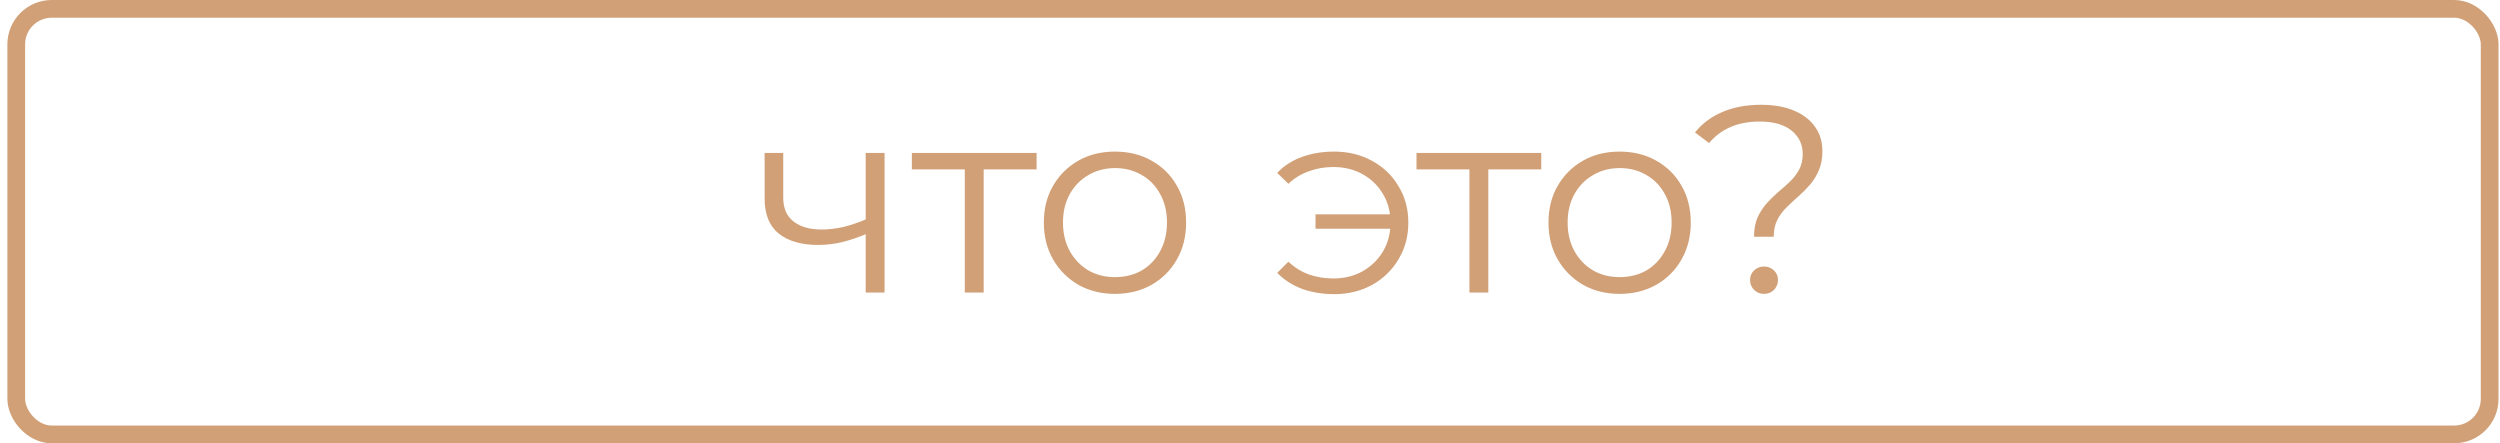 <?xml version="1.0" encoding="UTF-8"?> <svg xmlns="http://www.w3.org/2000/svg" width="282" height="50" viewBox="0 0 282 50" fill="none"> <rect x="1.833" y="1" width="279" height="48" rx="4" stroke="#D1A077" stroke-width="2"></rect> <path d="M97.829 26.34C96.909 26.74 95.979 27.06 95.039 27.3C94.119 27.52 93.199 27.63 92.279 27.63C90.419 27.63 88.949 27.21 87.869 26.37C86.789 25.51 86.249 24.19 86.249 22.41V17.25H88.349V22.29C88.349 23.49 88.739 24.39 89.519 24.99C90.299 25.59 91.349 25.89 92.669 25.89C93.469 25.89 94.309 25.79 95.189 25.59C96.069 25.37 96.959 25.06 97.859 24.66L97.829 26.34ZM97.649 33V17.25H99.779V33H97.649ZM108.828 33V18.54L109.368 19.11H102.858V17.25H116.928V19.11H110.418L110.958 18.54V33H108.828ZM125.755 33.15C124.235 33.15 122.865 32.81 121.645 32.13C120.445 31.43 119.495 30.48 118.795 29.28C118.095 28.06 117.745 26.67 117.745 25.11C117.745 23.53 118.095 22.14 118.795 20.94C119.495 19.74 120.445 18.8 121.645 18.12C122.845 17.44 124.215 17.1 125.755 17.1C127.315 17.1 128.695 17.44 129.895 18.12C131.115 18.8 132.065 19.74 132.745 20.94C133.445 22.14 133.795 23.53 133.795 25.11C133.795 26.67 133.445 28.06 132.745 29.28C132.065 30.48 131.115 31.43 129.895 32.13C128.675 32.81 127.295 33.15 125.755 33.15ZM125.755 31.26C126.895 31.26 127.905 31.01 128.785 30.51C129.665 29.99 130.355 29.27 130.855 28.35C131.375 27.41 131.635 26.33 131.635 25.11C131.635 23.87 131.375 22.79 130.855 21.87C130.355 20.95 129.665 20.24 128.785 19.74C127.905 19.22 126.905 18.96 125.785 18.96C124.665 18.96 123.665 19.22 122.785 19.74C121.905 20.24 121.205 20.95 120.685 21.87C120.165 22.79 119.905 23.87 119.905 25.11C119.905 26.33 120.165 27.41 120.685 28.35C121.205 29.27 121.905 29.99 122.785 30.51C123.665 31.01 124.655 31.26 125.755 31.26ZM148.389 25.8V24.18H157.539V25.8H148.389ZM150.489 17.1C152.089 17.1 153.519 17.45 154.779 18.15C156.039 18.83 157.029 19.78 157.749 21C158.489 22.2 158.859 23.57 158.859 25.11C158.859 26.65 158.489 28.03 157.749 29.25C157.029 30.47 156.039 31.43 154.779 32.13C153.519 32.83 152.089 33.18 150.489 33.18C149.189 33.18 147.979 32.98 146.859 32.58C145.759 32.16 144.829 31.56 144.069 30.78L145.329 29.52C146.009 30.16 146.779 30.64 147.639 30.96C148.499 31.26 149.419 31.41 150.399 31.41C151.639 31.41 152.739 31.14 153.699 30.6C154.679 30.04 155.449 29.29 156.009 28.35C156.569 27.39 156.849 26.31 156.849 25.11C156.849 23.91 156.569 22.84 156.009 21.9C155.449 20.94 154.679 20.19 153.699 19.65C152.739 19.11 151.639 18.84 150.399 18.84C149.419 18.84 148.499 19 147.639 19.32C146.779 19.62 146.009 20.09 145.329 20.73L144.069 19.5C144.829 18.7 145.759 18.1 146.859 17.7C147.979 17.3 149.189 17.1 150.489 17.1ZM165.752 33V18.54L166.292 19.11H159.782V17.25H173.852V19.11H167.342L167.882 18.54V33H165.752ZM182.679 33.15C181.159 33.15 179.789 32.81 178.569 32.13C177.369 31.43 176.419 30.48 175.719 29.28C175.019 28.06 174.669 26.67 174.669 25.11C174.669 23.53 175.019 22.14 175.719 20.94C176.419 19.74 177.369 18.8 178.569 18.12C179.769 17.44 181.139 17.1 182.679 17.1C184.239 17.1 185.619 17.44 186.819 18.12C188.039 18.8 188.989 19.74 189.669 20.94C190.369 22.14 190.719 23.53 190.719 25.11C190.719 26.67 190.369 28.06 189.669 29.28C188.989 30.48 188.039 31.43 186.819 32.13C185.599 32.81 184.219 33.15 182.679 33.15ZM182.679 31.26C183.819 31.26 184.829 31.01 185.709 30.51C186.589 29.99 187.279 29.27 187.779 28.35C188.299 27.41 188.559 26.33 188.559 25.11C188.559 23.87 188.299 22.79 187.779 21.87C187.279 20.95 186.589 20.24 185.709 19.74C184.829 19.22 183.829 18.96 182.709 18.96C181.589 18.96 180.589 19.22 179.709 19.74C178.829 20.24 178.129 20.95 177.609 21.87C177.089 22.79 176.829 23.87 176.829 25.11C176.829 26.33 177.089 27.41 177.609 28.35C178.129 29.27 178.829 29.99 179.709 30.51C180.589 31.01 181.579 31.26 182.679 31.26ZM197.856 26.7C197.856 25.86 197.986 25.14 198.246 24.54C198.526 23.94 198.866 23.41 199.266 22.95C199.686 22.49 200.126 22.06 200.586 21.66C201.066 21.26 201.516 20.86 201.936 20.46C202.356 20.04 202.696 19.59 202.956 19.11C203.216 18.61 203.346 18.03 203.346 17.37C203.346 16.29 202.926 15.41 202.086 14.73C201.246 14.05 200.056 13.71 198.516 13.71C197.236 13.71 196.126 13.92 195.186 14.34C194.246 14.74 193.446 15.34 192.786 16.14L191.196 14.94C191.996 13.94 193.026 13.17 194.286 12.63C195.546 12.09 197.006 11.82 198.666 11.82C200.066 11.82 201.276 12.03 202.296 12.45C203.336 12.87 204.136 13.47 204.696 14.25C205.276 15.03 205.566 15.96 205.566 17.04C205.566 17.9 205.426 18.64 205.146 19.26C204.886 19.86 204.546 20.4 204.126 20.88C203.726 21.34 203.286 21.78 202.806 22.2C202.346 22.6 201.906 23.01 201.486 23.43C201.066 23.85 200.726 24.32 200.466 24.84C200.206 25.36 200.076 25.98 200.076 26.7H197.856ZM198.966 33.15C198.546 33.15 198.176 33 197.856 32.7C197.556 32.38 197.406 32.01 197.406 31.59C197.406 31.15 197.556 30.79 197.856 30.51C198.176 30.21 198.546 30.06 198.966 30.06C199.426 30.06 199.806 30.21 200.106 30.51C200.406 30.79 200.556 31.15 200.556 31.59C200.556 32.01 200.406 32.38 200.106 32.7C199.806 33 199.426 33.15 198.966 33.15Z" fill="#D1A077"></path> </svg> 